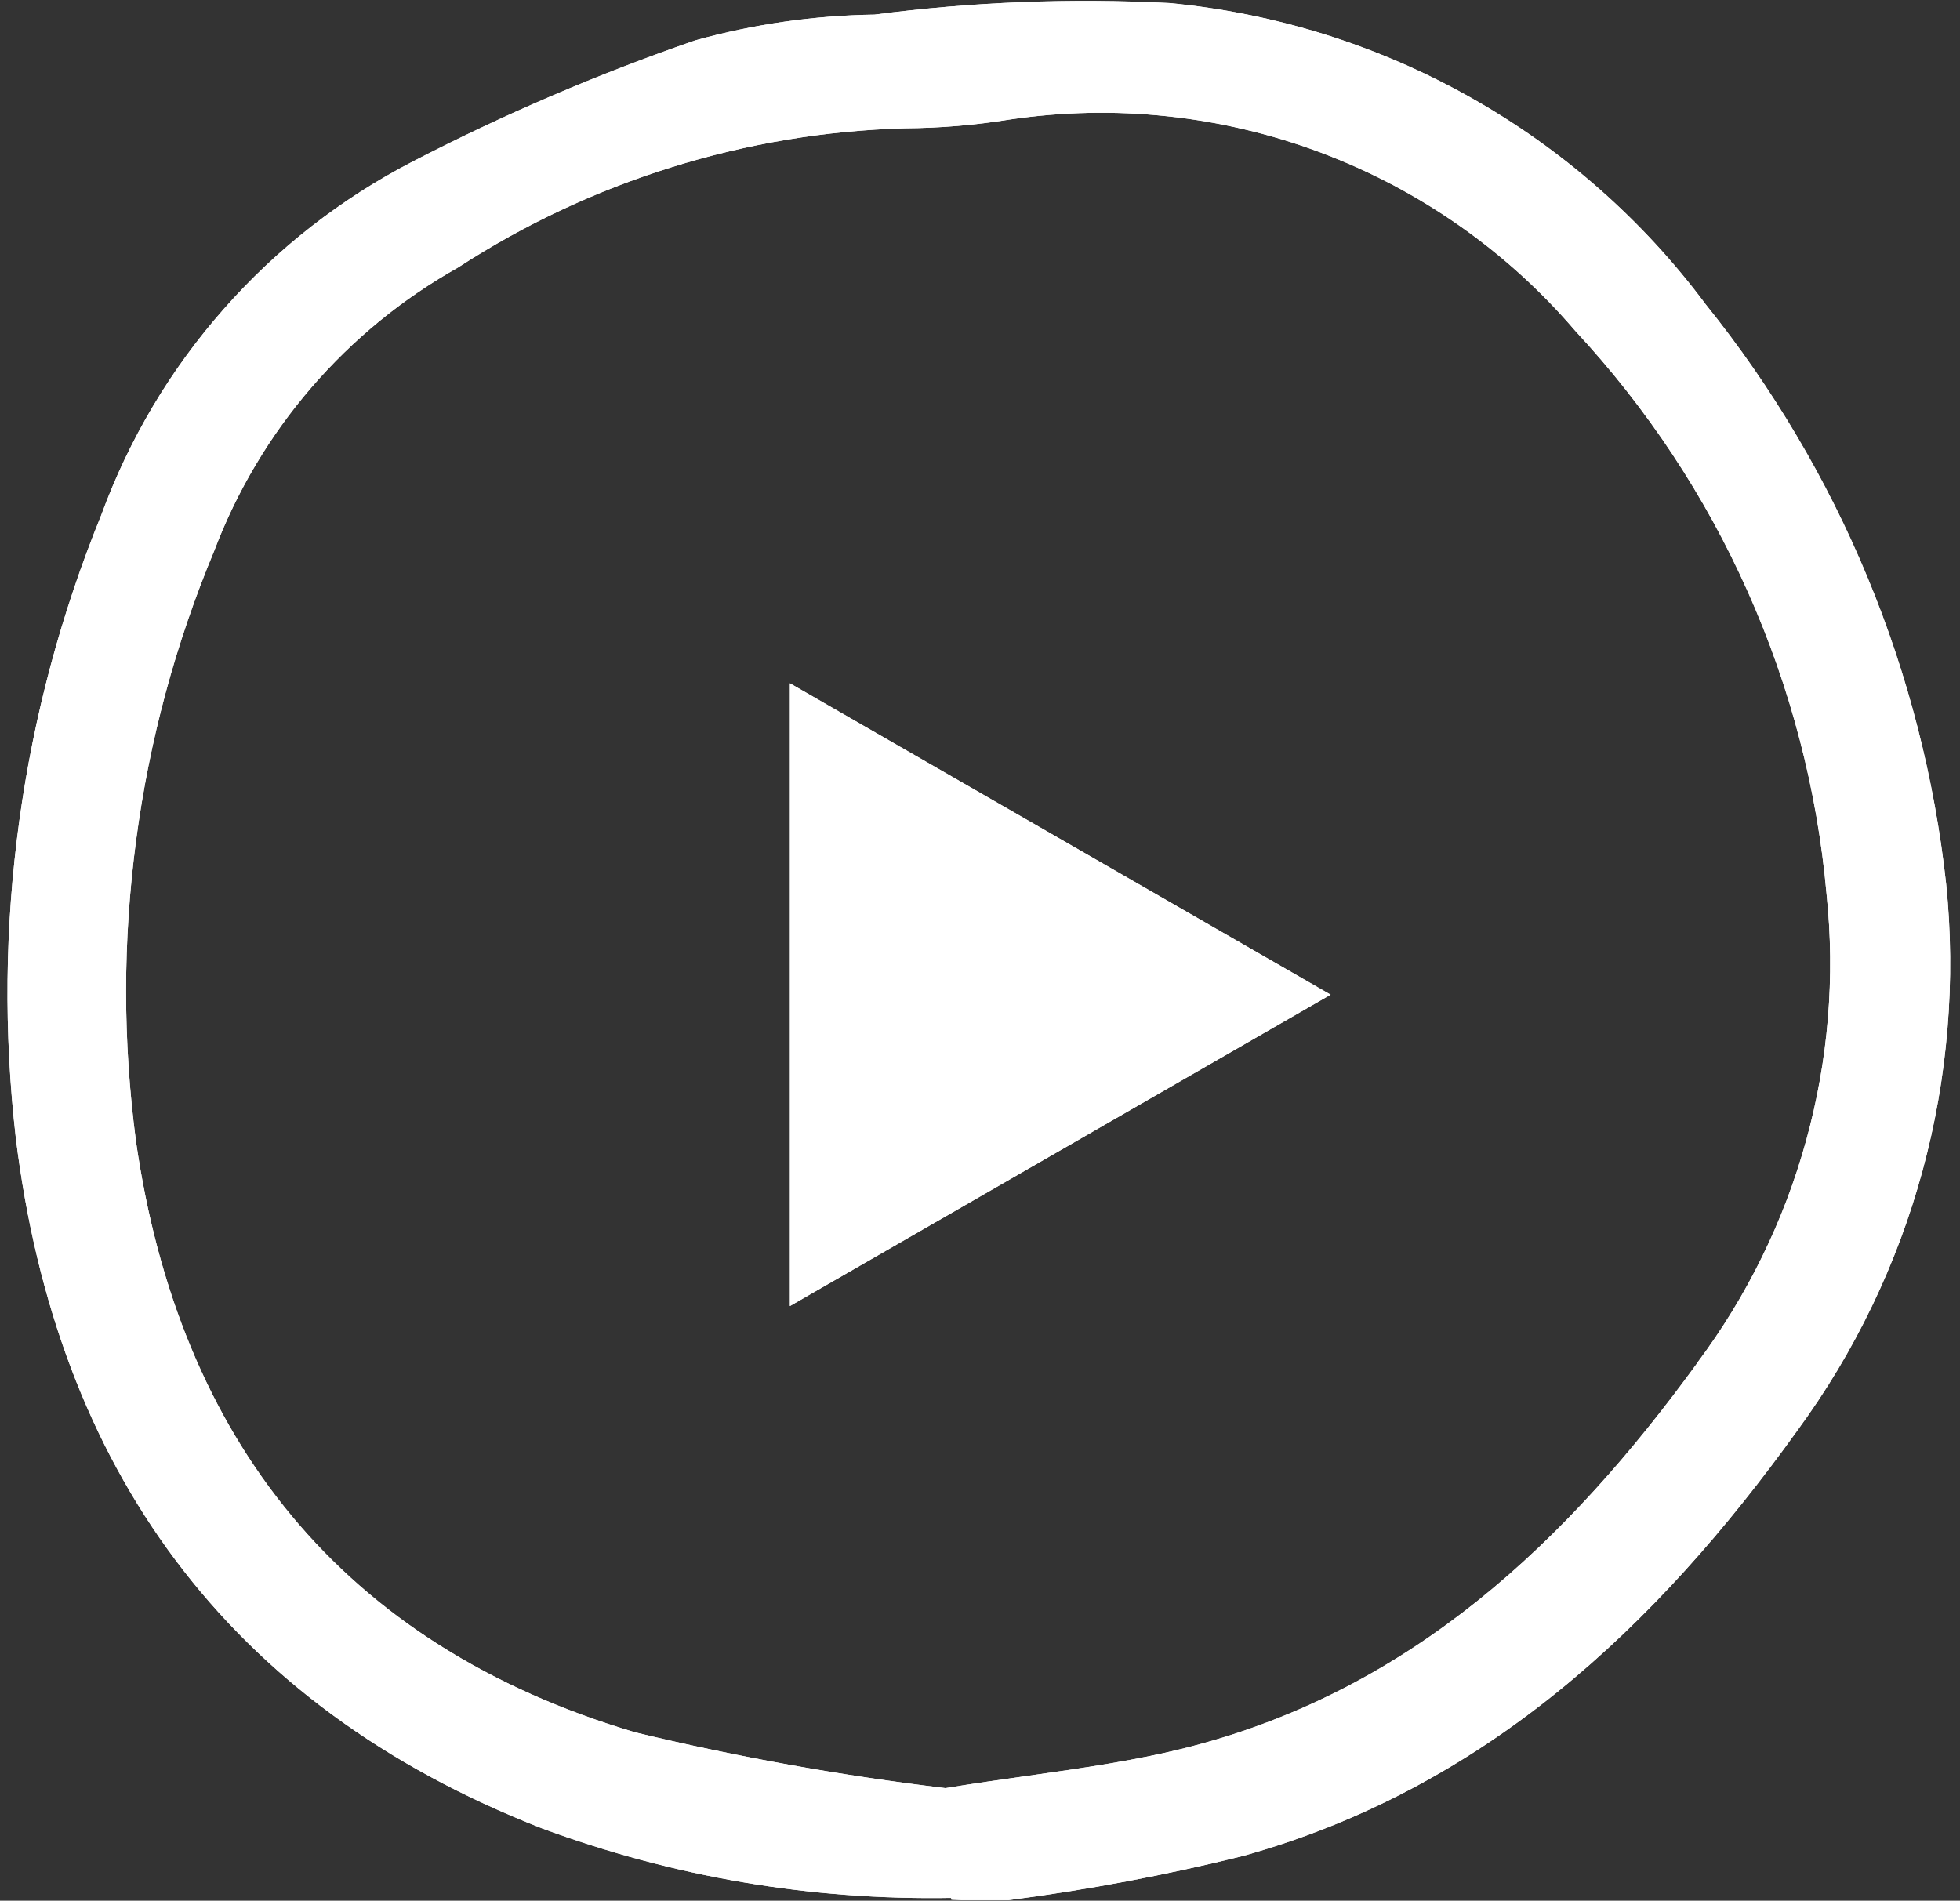 <svg width="199" height="193" viewBox="0 0 199 193" fill="none" xmlns="http://www.w3.org/2000/svg">
<rect x="0" y="0" width="199" height="193" fill="#333333" stroke="none"/>
<path d="M197.594 89.76C197.005 84.401 196.042 79.115 194.703 73.896C193.365 68.677 191.667 63.578 189.599 58.604C187.536 53.625 185.13 48.818 182.38 44.182C179.635 39.542 176.573 35.125 173.193 30.922C169.984 26.609 166.354 22.677 162.318 19.13C158.276 15.578 153.911 12.484 149.219 9.849C144.531 7.214 139.615 5.094 134.479 3.484C129.339 1.88 124.089 0.823 118.729 0.312C108.719 -0.198 98.74 0.187 88.797 1.484C82.62 1.578 76.547 2.448 70.594 4.099C60.734 7.505 51.177 11.604 41.917 16.396C38.276 18.276 34.844 20.479 31.615 22.995C28.385 25.516 25.417 28.312 22.714 31.385C20.005 34.458 17.604 37.755 15.516 41.271C13.427 44.792 11.682 48.469 10.276 52.312C6.198 62.328 3.422 72.693 1.953 83.401C0.484 94.115 0.375 104.839 1.609 115.578C5.734 149.021 23.026 173.146 54.979 185.635C68.396 190.599 82.26 192.958 96.568 192.714L96.599 192.891C96.772 192.891 96.944 192.902 97.116 192.914C97.287 192.926 97.456 192.938 97.625 192.938H102.417C110.417 191.901 118.333 190.411 126.167 188.464C150.63 181.651 168.115 165.281 182.5 145.234C185.406 141.266 187.927 137.068 190.057 132.641C192.193 128.214 193.901 123.63 195.193 118.885C196.479 114.146 197.328 109.328 197.729 104.432C198.135 99.537 198.089 94.646 197.594 89.76ZM172.318 138.411C159.146 156.547 143.349 171.521 120.917 177.344C115.521 178.742 109.968 179.527 104.191 180.344L104.19 180.345C101.508 180.724 98.779 181.11 95.995 181.568C85.38 180.297 74.88 178.411 64.49 175.906C34.688 167.062 18.156 146.104 13.807 115.901C12.464 105.724 12.464 95.547 13.812 85.37C15.162 75.193 17.812 65.365 21.766 55.885C22.912 52.87 24.312 49.969 25.964 47.198C27.615 44.422 29.495 41.807 31.604 39.359C33.714 36.911 36.016 34.667 38.516 32.615C41.016 30.568 43.677 28.755 46.495 27.167C53.26 22.776 60.5 19.375 68.203 16.974C75.912 14.573 83.797 13.255 91.87 13.026C95.443 13.005 98.995 12.708 102.526 12.135C105.167 11.745 107.823 11.521 110.495 11.463C113.161 11.406 115.828 11.521 118.479 11.802C121.135 12.078 123.766 12.526 126.365 13.141C128.964 13.75 131.51 14.526 134.01 15.458C136.51 16.396 138.943 17.484 141.307 18.724C143.667 19.969 145.943 21.354 148.13 22.885C150.318 24.412 152.396 26.073 154.375 27.865C156.349 29.656 158.203 31.568 159.938 33.594C163.568 37.5 166.849 41.672 169.792 46.115C172.729 50.557 175.286 55.214 177.453 60.078C179.625 64.943 181.38 69.948 182.724 75.104C184.068 80.255 184.979 85.484 185.453 90.787C185.891 94.99 185.938 99.193 185.589 103.406C185.24 107.615 184.5 111.755 183.375 115.828C182.25 119.906 180.76 123.839 178.896 127.635C177.036 131.427 174.839 135.021 172.307 138.406L172.318 138.411Z" fill="white"/>
<path fill-rule="evenodd" clip-rule="evenodd" d="M135.1 101L80.2 132.617V69.383L135.1 101Z" fill="white"/>
<path fill-rule="evenodd" clip-rule="evenodd" d="M102.417 192.938H97.625C97.456 192.938 97.287 192.926 97.116 192.914C96.944 192.902 96.772 192.891 96.599 192.891L96.568 192.714C82.26 192.958 68.396 190.599 54.979 185.635C23.026 173.146 5.734 149.021 1.609 115.578C0.375 104.839 0.484 94.115 1.953 83.401C3.422 72.693 6.198 62.328 10.276 52.312C11.682 48.469 13.427 44.792 15.516 41.271C17.604 37.755 20.005 34.458 22.714 31.385C25.417 28.312 28.385 25.516 31.615 22.995C34.844 20.479 38.276 18.276 41.917 16.396C51.177 11.604 60.734 7.505 70.594 4.099C76.547 2.448 82.62 1.578 88.797 1.484C98.74 0.187 108.719 -0.198 118.729 0.312C124.089 0.823 129.339 1.88 134.479 3.484C139.615 5.094 144.531 7.214 149.219 9.849C153.911 12.484 158.276 15.578 162.318 19.13C166.354 22.677 169.984 26.609 173.193 30.922C176.573 35.125 179.635 39.542 182.38 44.182C185.13 48.818 187.536 53.625 189.599 58.604C191.667 63.578 193.365 68.677 194.703 73.896C196.042 79.115 197.005 84.401 197.594 89.76C198.089 94.646 198.135 99.537 197.729 104.432C197.328 109.328 196.479 114.146 195.193 118.885C193.901 123.63 192.193 128.214 190.057 132.641C187.927 137.068 185.406 141.266 182.5 145.234C168.115 165.281 150.63 181.651 126.167 188.464C118.333 190.411 110.417 191.901 102.417 192.938ZM172.318 138.411C159.146 156.547 143.349 171.521 120.917 177.344C115.521 178.742 109.968 179.527 104.191 180.344L104.19 180.345C101.508 180.724 98.779 181.11 95.995 181.568C85.38 180.297 74.88 178.411 64.49 175.906C34.688 167.062 18.156 146.104 13.807 115.901C12.464 105.724 12.464 95.547 13.812 85.37C15.162 75.193 17.812 65.365 21.766 55.885C22.912 52.87 24.312 49.969 25.964 47.198C27.615 44.422 29.495 41.807 31.604 39.359C33.714 36.911 36.016 34.667 38.516 32.615C41.016 30.568 43.677 28.755 46.495 27.167C53.26 22.776 60.5 19.375 68.203 16.974C75.912 14.573 83.797 13.255 91.87 13.026C95.443 13.005 98.995 12.708 102.526 12.135C105.167 11.745 107.823 11.521 110.495 11.463C113.161 11.406 115.828 11.521 118.479 11.802C121.135 12.078 123.766 12.526 126.365 13.141C128.964 13.75 131.51 14.526 134.01 15.458C136.51 16.396 138.943 17.484 141.307 18.724C143.667 19.969 145.943 21.354 148.13 22.885C150.318 24.412 152.396 26.073 154.375 27.865C156.349 29.656 158.203 31.568 159.938 33.594C163.568 37.5 166.849 41.672 169.792 46.115C172.729 50.557 175.286 55.214 177.453 60.078C179.625 64.943 181.38 69.948 182.724 75.104C184.068 80.255 184.979 85.484 185.453 90.787C185.891 94.99 185.938 99.193 185.589 103.406C185.24 107.615 184.5 111.755 183.375 115.828C182.25 119.906 180.76 123.839 178.896 127.635C177.036 131.427 174.839 135.021 172.307 138.406L172.318 138.411ZM80.2 69.383L135.1 101L80.2 132.617V69.383Z" fill="white"/>
</svg>
